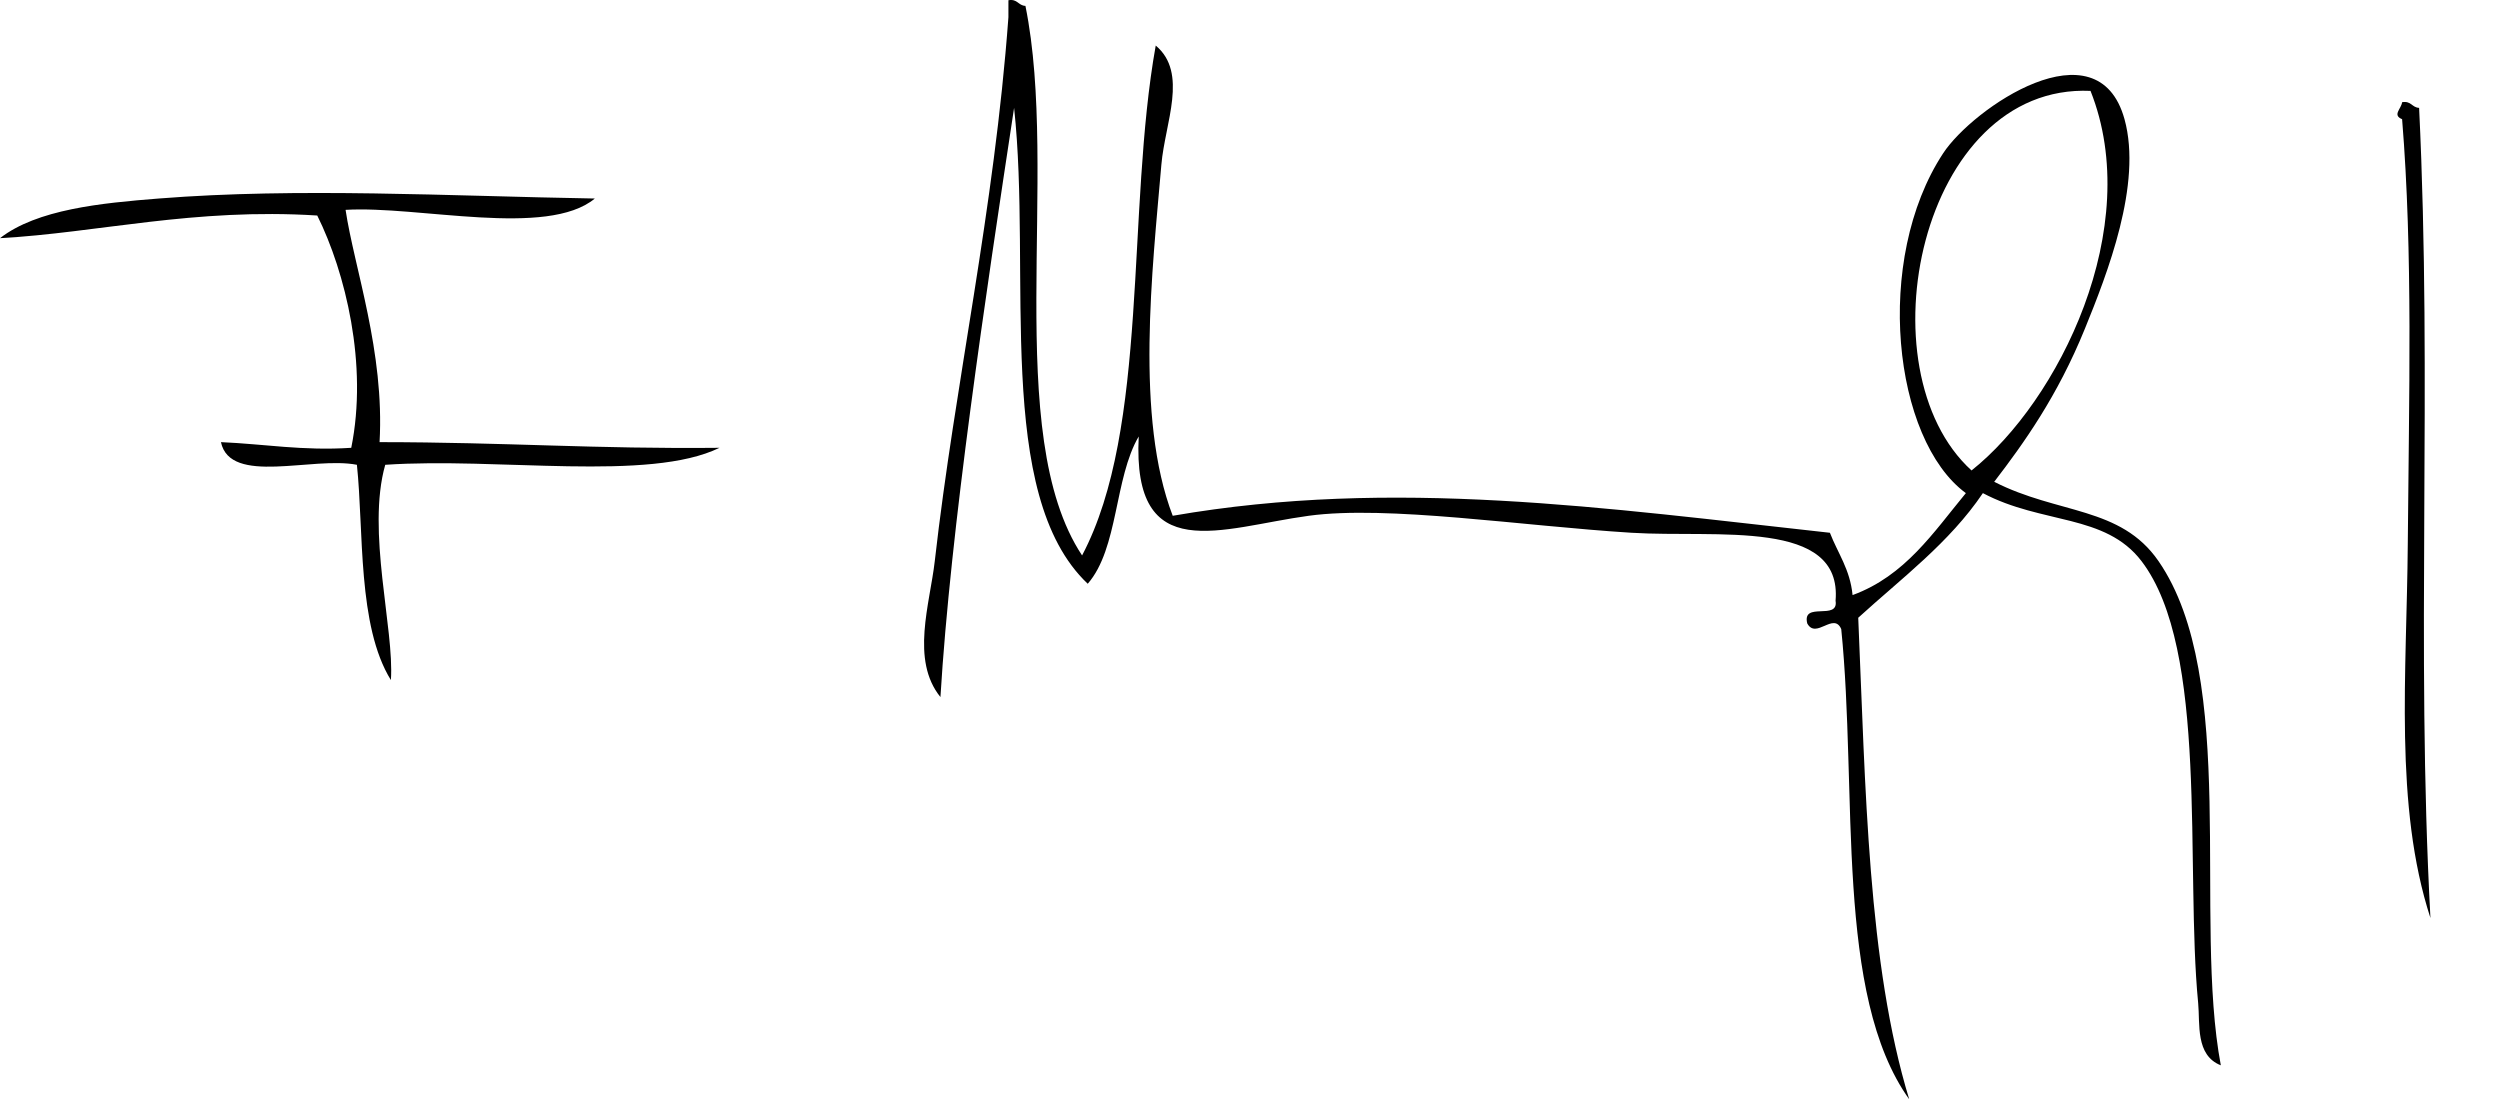 <?xml version="1.0" encoding="utf-8"?>
<!-- Generator: Adobe Illustrator 14.0.0, SVG Export Plug-In . SVG Version: 6.00 Build 43363)  -->
<!DOCTYPE svg PUBLIC "-//W3C//DTD SVG 1.1//EN" "http://www.w3.org/Graphics/SVG/1.1/DTD/svg11.dtd">
<svg version="1.1" id="Layer_1" xmlns="http://www.w3.org/2000/svg" xmlns:xlink="http://www.w3.org/1999/xlink" x="0px" y="0px"
	 width="317.72px" height="139.71px" viewBox="0 0 317.72 139.71" enable-background="new 0 0 317.72 139.71" xml:space="preserve">
<g>
	<path fill-rule="evenodd" clip-rule="evenodd" d="M128.159,0.03c1.163-0.204,1.239,0.68,2.161,0.719
		c4.343,21.337-3.034,54.394,7.2,69.841c8.547-16.173,5.603-43.837,9.36-64.8c4.153,3.479,1.172,9.833,0.719,15.12
		c-1.147,13.396-3.354,32.133,1.44,44.64c28.104-4.876,54.932-0.974,83.521,2.159c0.999,2.602,2.563,4.636,2.88,7.92
		c6.677-2.443,10.273-7.966,14.399-12.959c-9.255-6.788-11.776-29.672-2.88-43.2c3.759-5.716,19.633-16.641,23.041-4.321
		c2.282,8.257-2.209,19.677-5.041,26.641c-3.489,8.583-7.768,14.552-11.52,19.44c8.108,4.148,16.056,3.092,20.88,10.08
		c10.258,14.859,4.39,45.338,7.92,64.08c-3.25-1.28-2.624-5.276-2.88-7.919c-1.671-17.193,1.393-44.915-7.201-56.161
		c-4.619-6.044-12.637-4.655-20.159-8.64c-4.255,6.305-10.317,10.803-15.841,15.839c0.936,21.625,1.2,43.92,6.48,61.201
		c-9.507-13.293-6.542-39.059-8.64-59.761c-0.961-2.219-3.202,1.342-4.32-0.719c-0.7-2.861,4.024-0.296,3.599-2.88
		c0.889-10.488-15.083-7.967-25.919-8.641c-13.926-0.864-31.052-3.52-41.041-2.159c-11.123,1.516-22.441,6.582-21.601-10.08
		c-3.111,5.288-2.569,14.229-6.479,18.719c-11.956-11.325-7.083-39.478-9.36-60.48c-3.599,23.698-8.084,53.594-9.36,74.881
		c-3.816-4.715-1.336-11.856-0.721-17.281c2.572-22.654,7.554-44.499,9.36-69.12C128.159,1.47,128.159,0.75,128.159,0.03z
		 M250.56,59.79c11.055-8.774,22.033-30.854,15.12-48.24C244.033,10.583,236.499,47.006,250.56,59.79z"/>
	<path fill-rule="evenodd" clip-rule="evenodd" d="M305.279,12.99c1.163-0.204,1.241,0.68,2.161,0.719
		c1.707,35.18-0.435,68.227,1.44,102.961c-4.639-14.298-3.004-31.16-2.88-47.52c0.144-18.929,0.669-36.879-0.721-54.001
		C303.998,14.622,305.177,13.841,305.279,12.99z"/>
	<path fill-rule="evenodd" clip-rule="evenodd" d="M75.599,25.23c-6.072,5.024-22.417,0.886-31.68,1.44
		c1.097,7.352,4.967,18.037,4.32,29.52c16.225,0.015,27.366,0.885,43.201,0.721c-8.936,4.364-28.172,1.178-42.48,2.159
		c-2.402,8.455,1.17,20.842,0.719,27.36c-4.274-6.894-3.431-18.951-4.32-27.36c-5.613-1.106-16.102,2.662-17.279-2.88
		c5.522,0.237,10.393,1.126,16.56,0.721c2.145-10.55-0.737-22.301-4.32-29.521C24.665,26.397,12.413,29.586,0,30.269
		c4.709-3.665,12.863-4.463,20.159-5.039C38,23.821,56.892,24.912,75.599,25.23z"/>
</g>
</svg>
